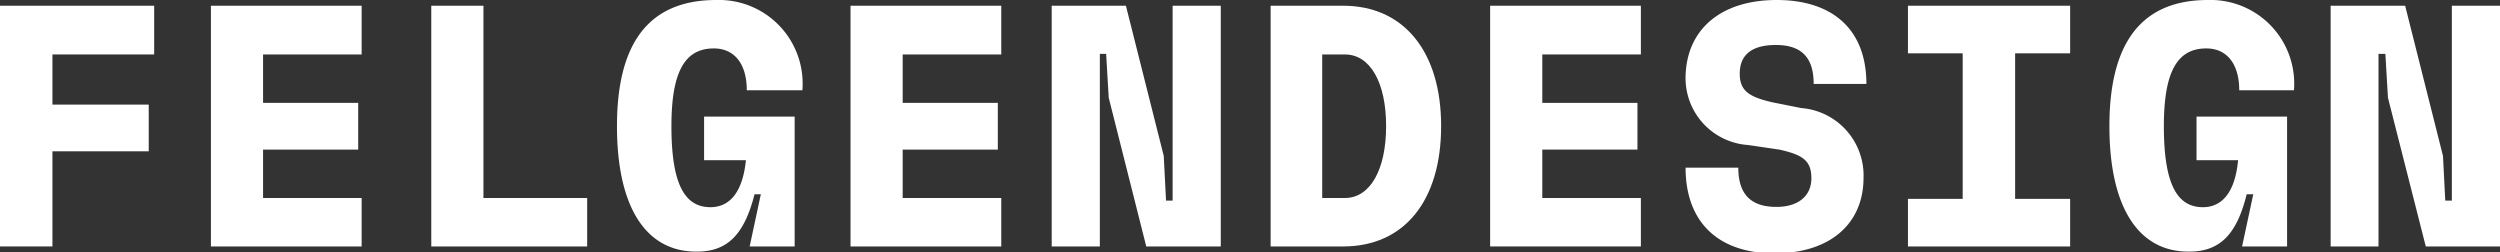 <svg xmlns="http://www.w3.org/2000/svg" viewBox="0 0 87.24 8.8"><rect x="0" y="0" width="87.24" height="8.8" fill="#333333" stroke="none"/><defs><style>.cls-1{fill:#fff;}</style></defs><g id="Livello_2" data-name="Livello 2"><g id="Livello_1-2" data-name="Livello 1"><path class="cls-1" d="M5.38,1.9H1.83V3.65H5.19V5.28H1.83V8.6H0V.2H5.38Z"></path><path class="cls-1" d="M7.36,8.6V.2h5.26V1.9H9.18V3.59H12.5V5.22H9.18V6.91h3.44V8.6Z"></path><path class="cls-1" d="M16.87,6.91h3.62V8.6H15.05V.2h1.82Z"></path><path class="cls-1" d="M21.53,4.4C21.53,1.45,22.68,0,25,0a2.92,2.92,0,0,1,3,3.15H26.06c0-.92-.43-1.46-1.15-1.46-1,0-1.48.79-1.48,2.71s.41,2.83,1.36,2.83c.7,0,1.13-.56,1.24-1.64H24.57V4.07h3.16V8.6H26.16l.39-1.82h-.22c-.35,1.38-.93,2-2,2C22.56,8.8,21.53,7.26,21.53,4.4Z"></path><path class="cls-1" d="M29.68,8.6V.2h5.26V1.9H31.5V3.59h3.32V5.22H31.5V6.91h3.44V8.6Z"></path><path class="cls-1" d="M40.92.2H42.6V8.6H40L38.69,3.41,38.6,1.88h-.22V8.6H36.7V.2h2.59l1.32,5.24L40.69,7h.23Z"></path><path class="cls-1" d="M44.34,8.6V.2h2.53c2.11,0,3.42,1.59,3.42,4.2S49,8.6,46.87,8.6Zm1.8-1.69h.79c.89,0,1.44-1,1.44-2.51s-.55-2.5-1.44-2.5h-.79Z"></path><path class="cls-1" d="M52,8.6V.2h5.26V1.9H53.82V3.59h3.32V5.22H53.82V6.91h3.44V8.6Z"></path><path class="cls-1" d="M58.82,5.85h1.84c0,.91.42,1.37,1.33,1.37.76,0,1.22-.38,1.22-1s-.31-.82-1.12-1L61,5.06a2.34,2.34,0,0,1-2.18-2.4C58.86,1,60.08,0,62,0s3.13,1,3.13,2.93H63.29c0-.9-.4-1.36-1.32-1.36s-1.26.41-1.26,1,.31.81,1.14,1l1,.2a2.36,2.36,0,0,1,2.18,2.43c0,1.62-1.18,2.64-3.11,2.64S58.82,7.78,58.82,5.85Z"></path><path class="cls-1" d="M66.58,8.6V6.94h1.91V1.86H66.58V.2h5.66V1.86H70.32V6.94h1.92V8.6Z"></path><path class="cls-1" d="M73.61,4.4c0-2.95,1.15-4.4,3.44-4.4a2.92,2.92,0,0,1,3,3.15H78.14c0-.92-.43-1.46-1.15-1.46-1,0-1.48.79-1.48,2.71s.41,2.83,1.36,2.83c.7,0,1.13-.56,1.23-1.64H76.65V4.07h3.16V8.6H78.24l.39-1.82H78.4c-.34,1.38-.92,2-2,2C74.64,8.8,73.61,7.26,73.61,4.4Z"></path><path class="cls-1" d="M85.56.2h1.68V8.6H84.65L83.33,3.41l-.09-1.53H83V8.6H81.33V.2h2.6l1.32,5.24L85.33,7h.23Z"></path></g></g></svg>